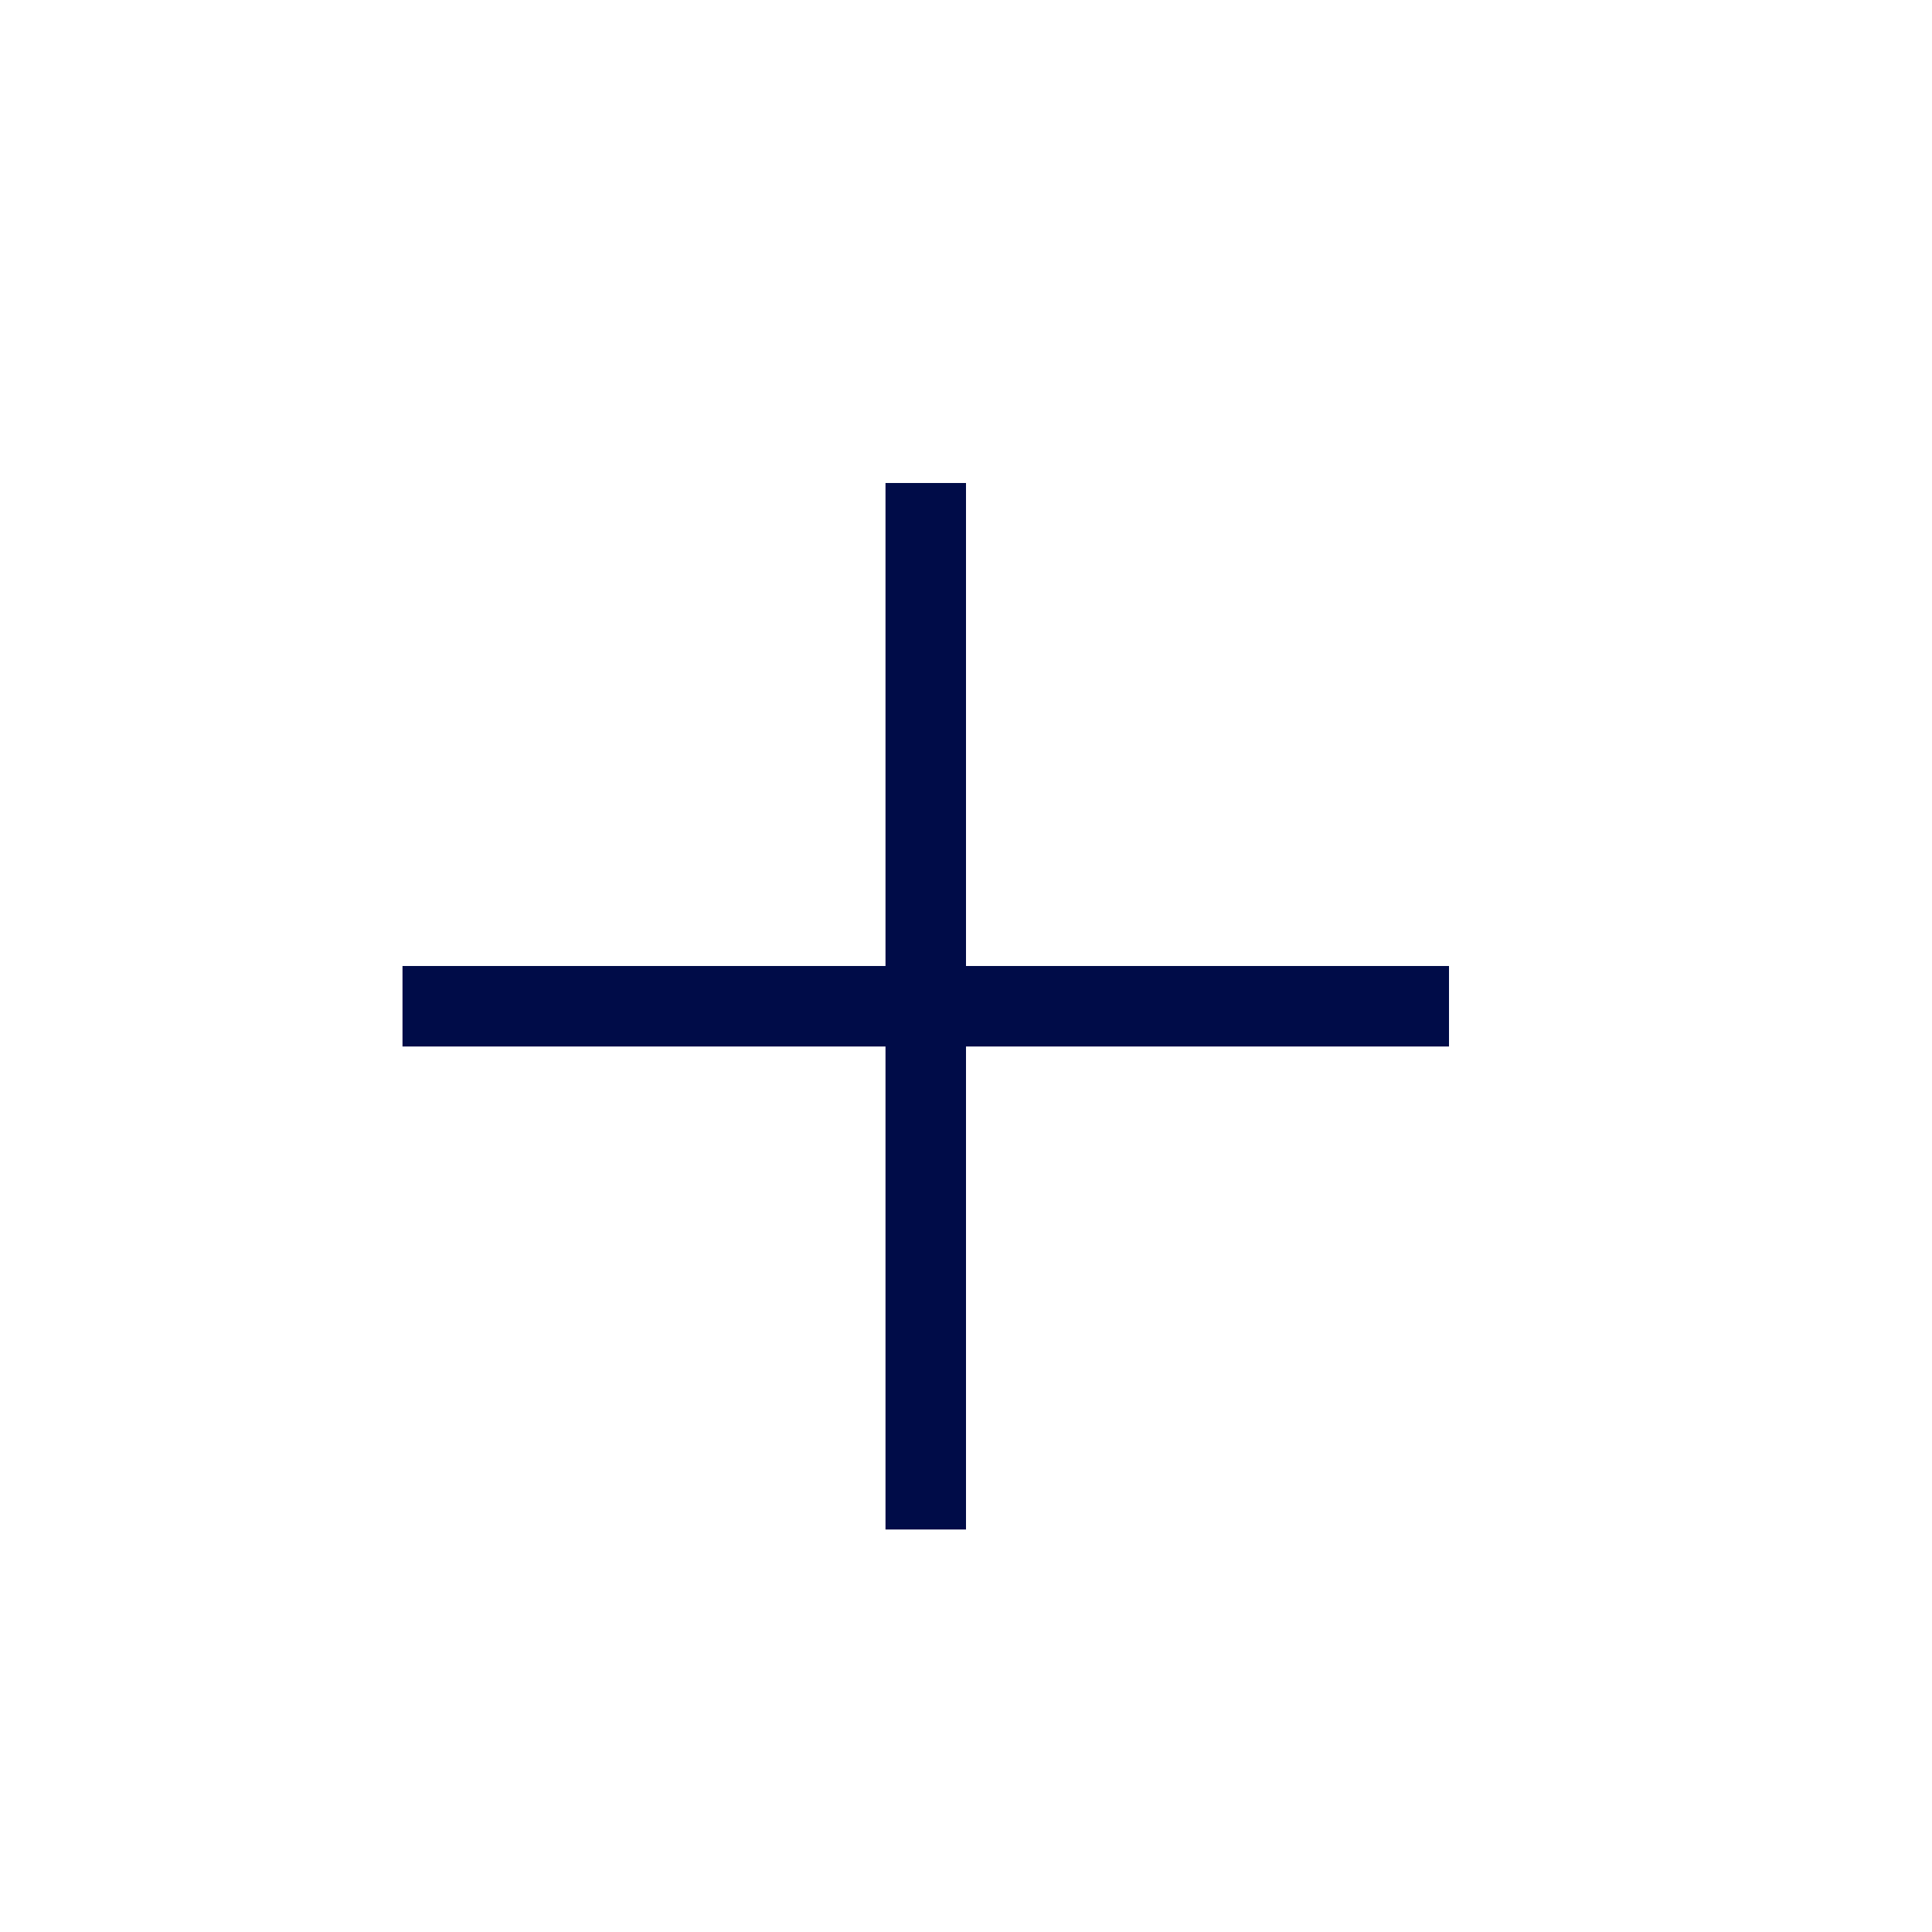 <svg width="54" height="54" viewBox="0 0 54 54" fill="none" xmlns="http://www.w3.org/2000/svg">
<path d="M11.25 29.25V27H24.75V13.5H27V27H40.5V29.25H27V42.75H24.75V29.25H11.25Z" fill="#000C48"/>
</svg>
